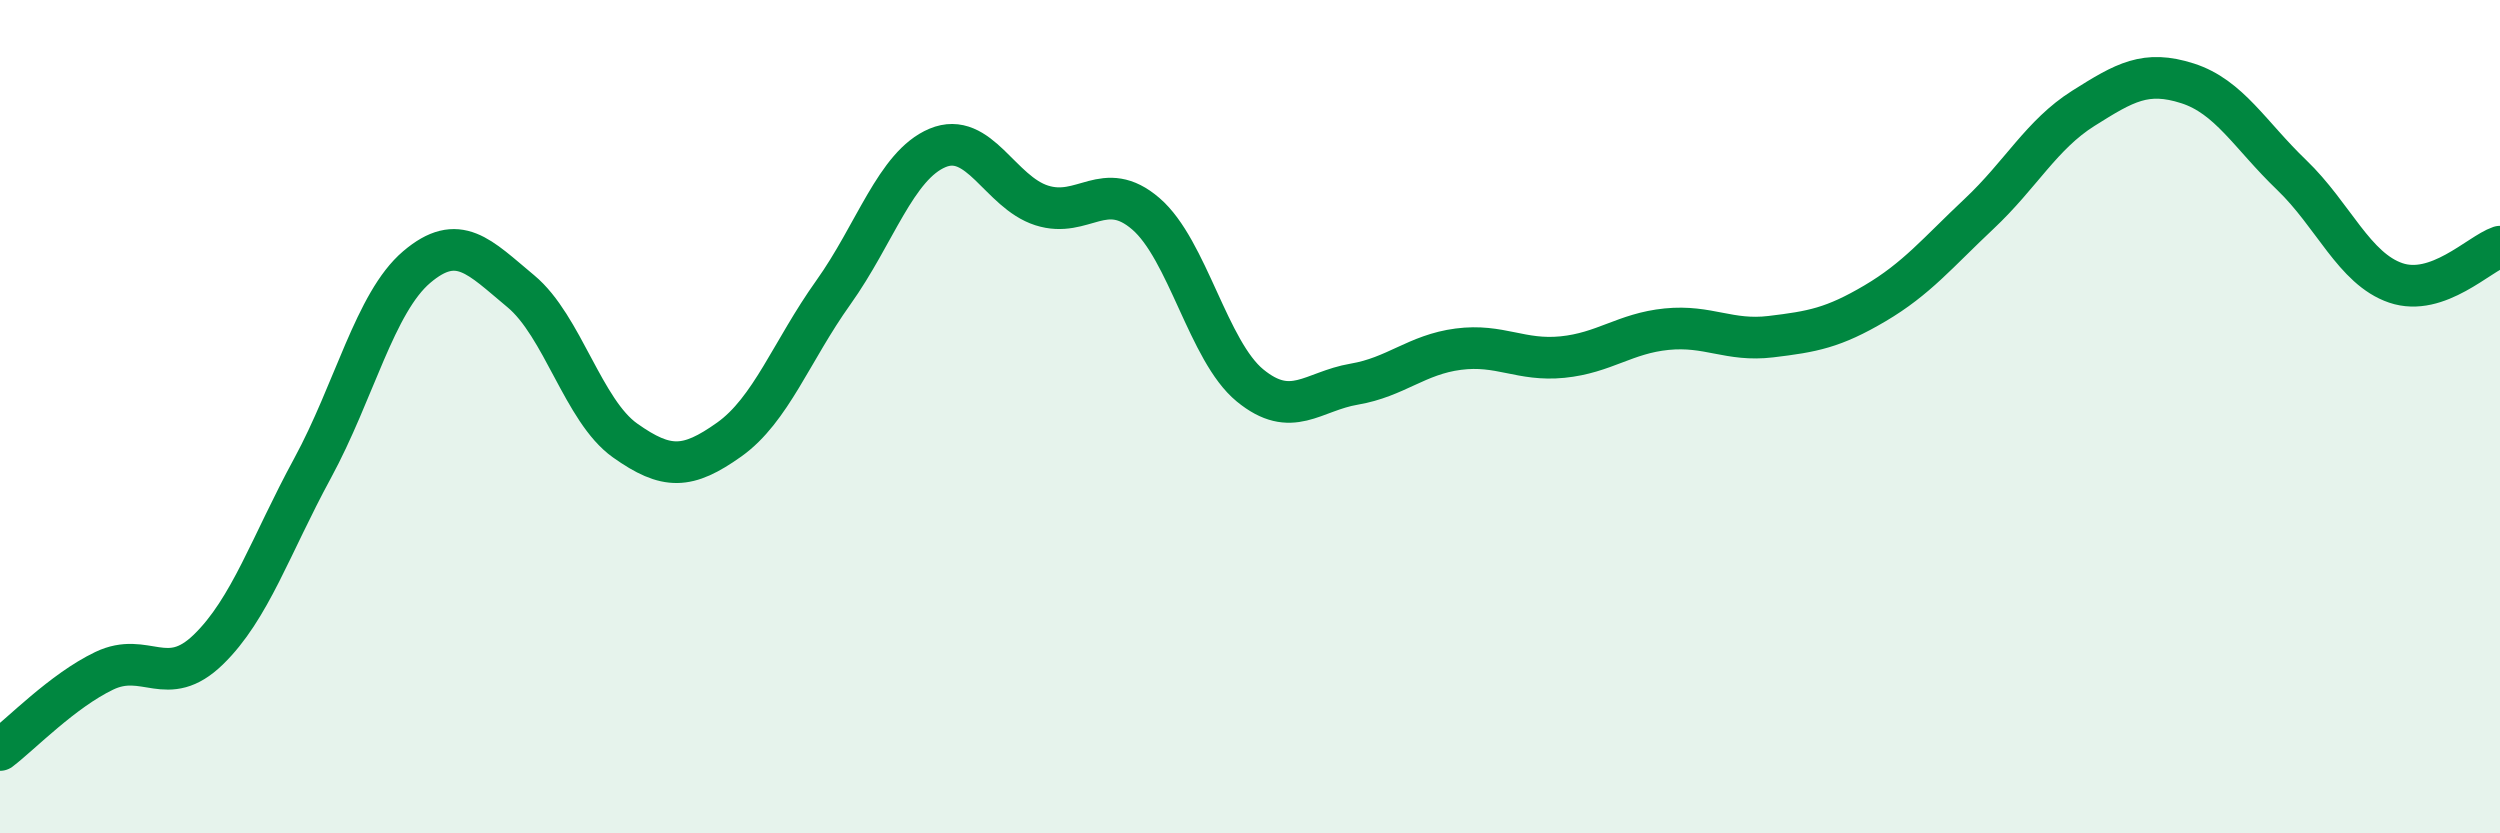 
    <svg width="60" height="20" viewBox="0 0 60 20" xmlns="http://www.w3.org/2000/svg">
      <path
        d="M 0,18 C 0.5,17.62 1.5,16.58 2.5,16.1 C 3.5,15.62 4,16.56 5,15.59 C 6,14.62 6.5,13.08 7.5,11.24 C 8.5,9.4 9,7.26 10,6.41 C 11,5.56 11.5,6.16 12.5,6.99 C 13.5,7.82 14,9.86 15,10.57 C 16,11.28 16.5,11.26 17.5,10.55 C 18.5,9.84 19,8.42 20,7.02 C 21,5.62 21.5,3.97 22.5,3.55 C 23.5,3.13 24,4.61 25,4.93 C 26,5.25 26.5,4.27 27.5,5.13 C 28.5,5.99 29,8.43 30,9.25 C 31,10.07 31.5,9.39 32.5,9.22 C 33.5,9.05 34,8.51 35,8.38 C 36,8.25 36.5,8.67 37.5,8.57 C 38.5,8.47 39,8 40,7.9 C 41,7.8 41.5,8.2 42.5,8.08 C 43.5,7.96 44,7.87 45,7.28 C 46,6.69 46.5,6.07 47.5,5.13 C 48.5,4.19 49,3.23 50,2.6 C 51,1.97 51.5,1.68 52.5,2 C 53.5,2.32 54,3.24 55,4.2 C 56,5.16 56.5,6.45 57.5,6.79 C 58.5,7.13 59.5,6.09 60,5.92L60 20L0 20Z"
        fill="#008740"
        opacity="0.1"
        stroke-linecap="round"
        stroke-linejoin="round"
      />
      <path
        d="M 0,18 C 0.5,17.62 1.5,16.58 2.5,16.1 C 3.5,15.62 4,16.56 5,15.59 C 6,14.62 6.5,13.08 7.5,11.24 C 8.5,9.4 9,7.26 10,6.41 C 11,5.56 11.5,6.16 12.5,6.99 C 13.5,7.82 14,9.86 15,10.57 C 16,11.28 16.5,11.26 17.5,10.55 C 18.5,9.84 19,8.42 20,7.02 C 21,5.62 21.5,3.97 22.5,3.55 C 23.5,3.13 24,4.61 25,4.93 C 26,5.25 26.5,4.27 27.5,5.13 C 28.5,5.99 29,8.43 30,9.25 C 31,10.07 31.5,9.39 32.5,9.22 C 33.5,9.05 34,8.51 35,8.38 C 36,8.25 36.5,8.67 37.5,8.57 C 38.5,8.47 39,8 40,7.9 C 41,7.8 41.5,8.2 42.5,8.08 C 43.5,7.96 44,7.87 45,7.28 C 46,6.69 46.5,6.07 47.5,5.13 C 48.5,4.19 49,3.23 50,2.6 C 51,1.97 51.5,1.68 52.5,2 C 53.5,2.32 54,3.24 55,4.2 C 56,5.16 56.5,6.45 57.5,6.79 C 58.5,7.13 59.5,6.09 60,5.92"
        stroke="#008740"
        stroke-width="1"
        fill="none"
        stroke-linecap="round"
        stroke-linejoin="round"
      />
    </svg>
  